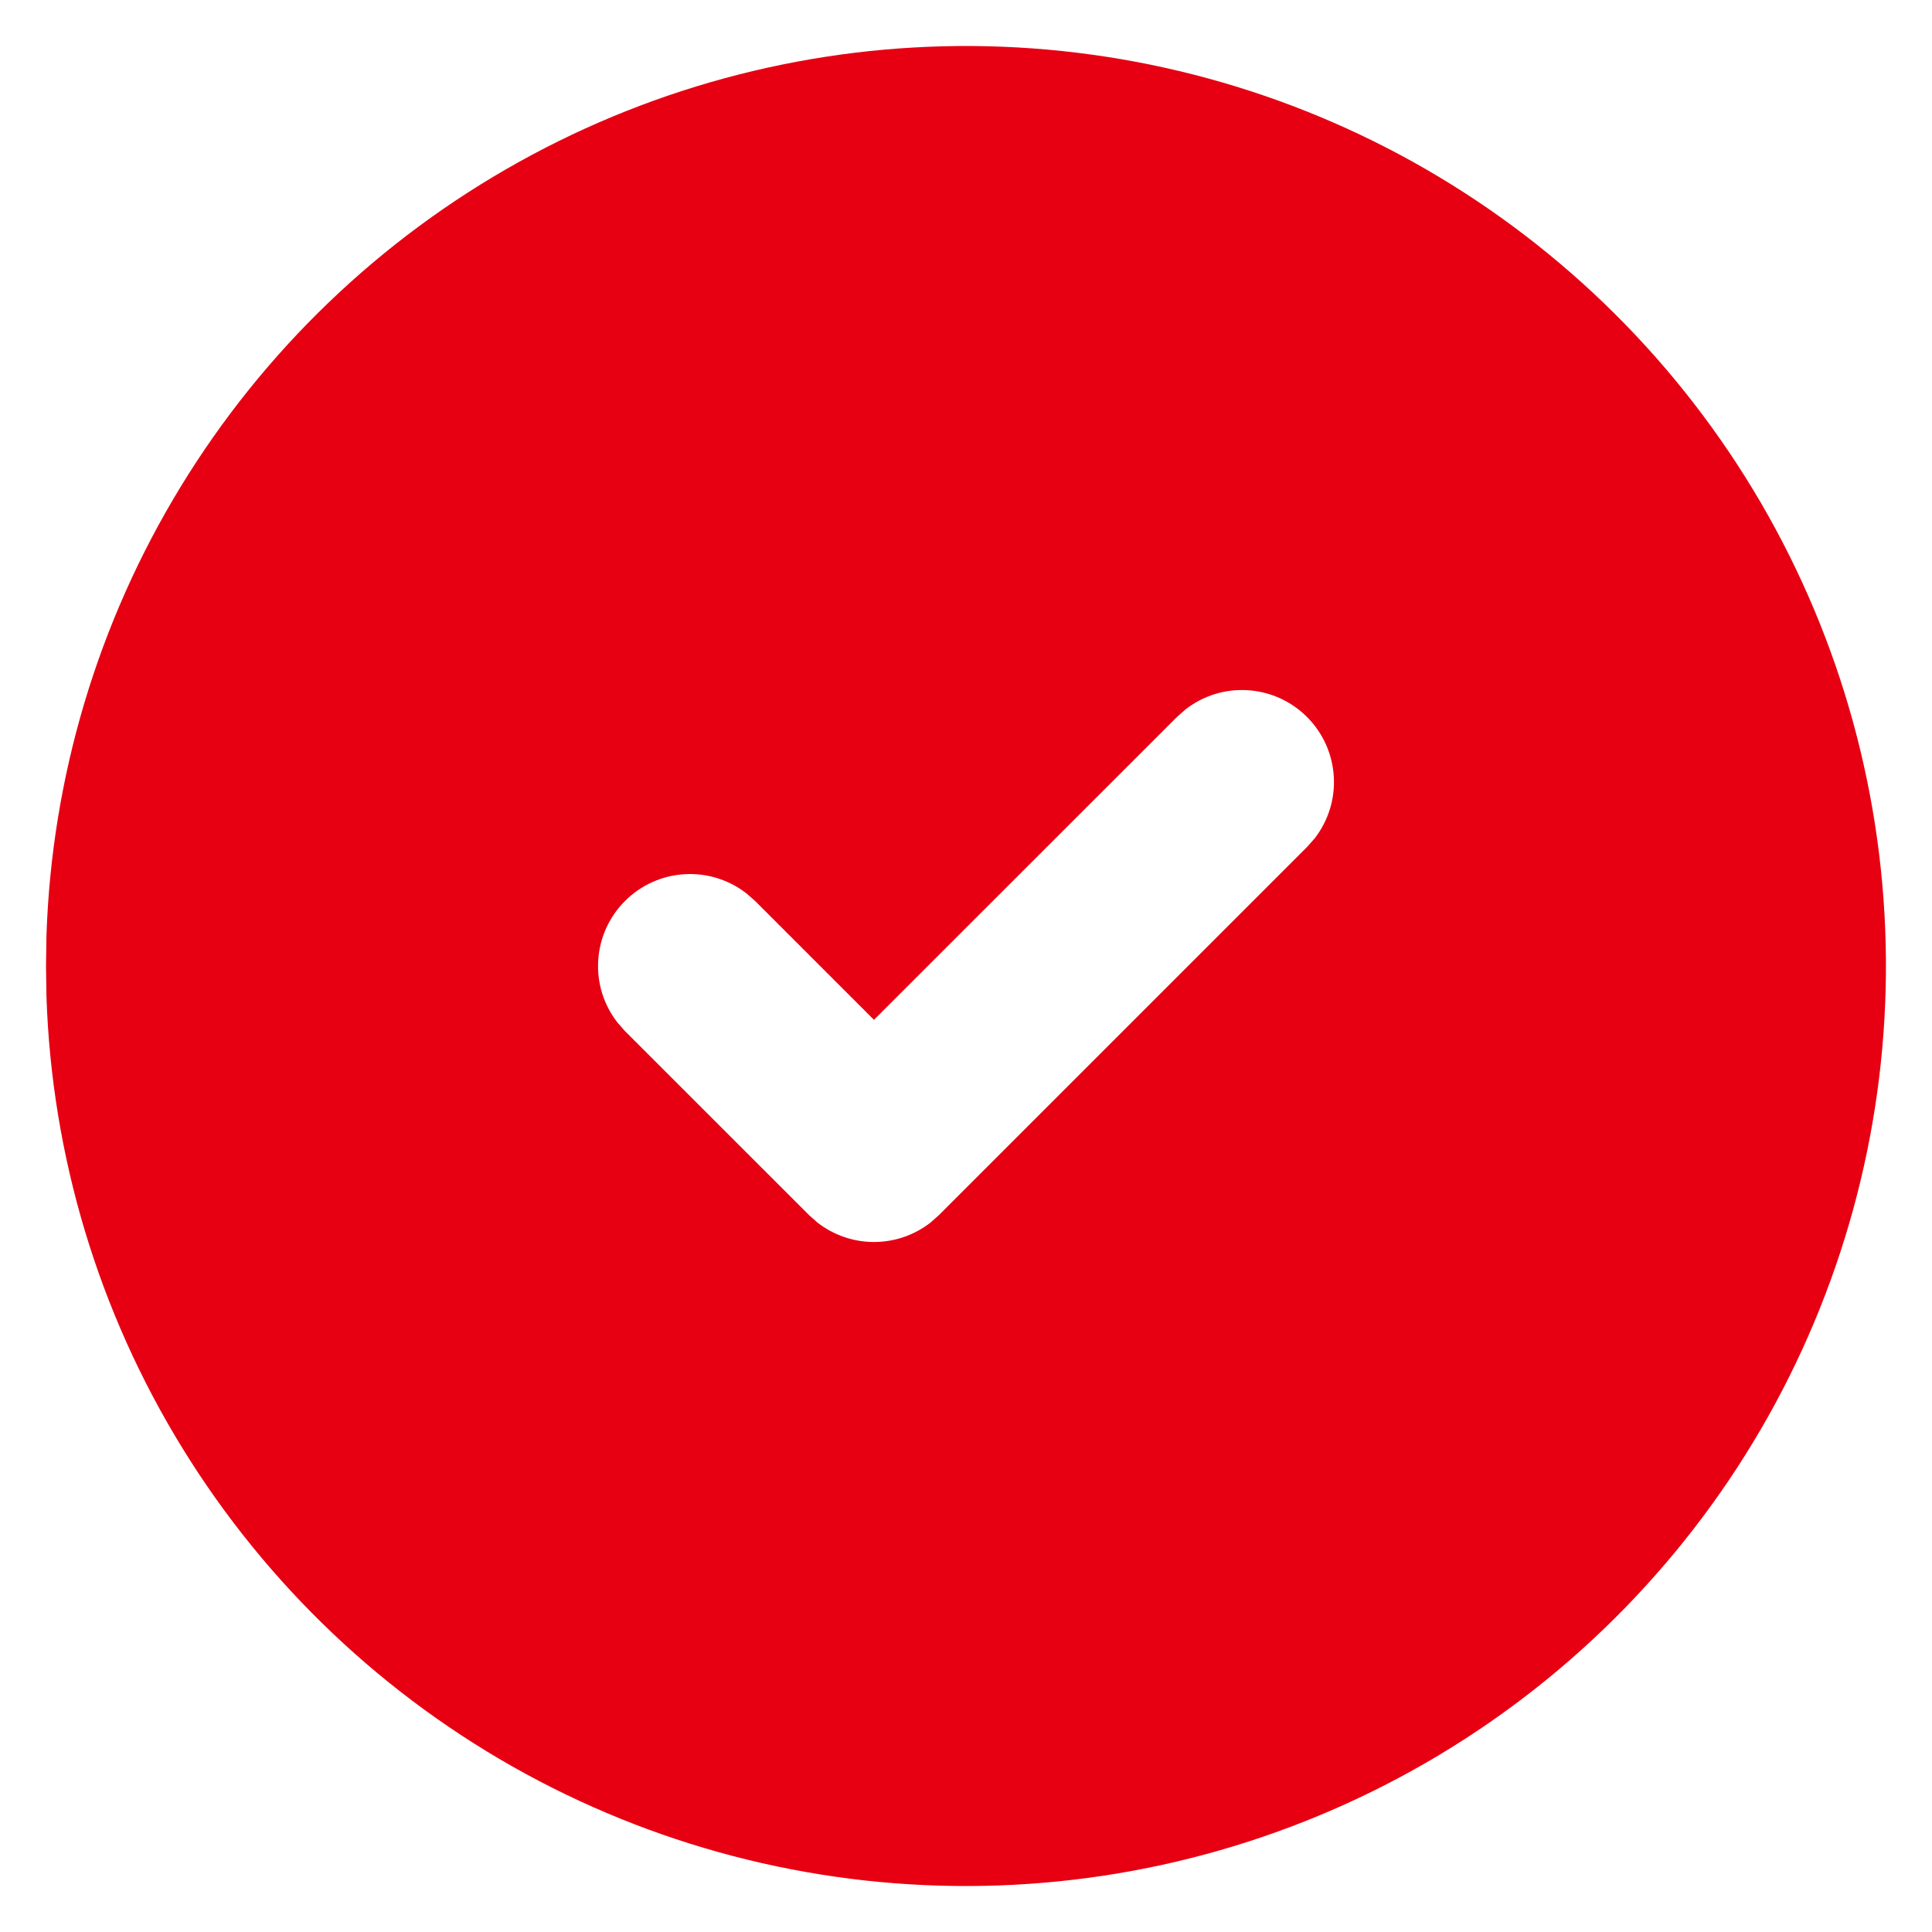 <svg width="28" height="28" viewBox="0 0 28 28" fill="none" xmlns="http://www.w3.org/2000/svg">
<path d="M20.666 2.453C22.677 3.615 24.35 5.281 25.52 7.287C26.689 9.293 27.314 11.57 27.332 13.893C27.351 16.215 26.763 18.501 25.627 20.526C24.49 22.551 22.844 24.244 20.852 25.438C18.86 26.631 16.591 27.284 14.269 27.331C11.948 27.378 9.654 26.818 7.615 25.706C5.577 24.594 3.864 22.969 2.646 20.991C1.428 19.014 0.748 16.753 0.673 14.432L0.667 14L0.673 13.568C0.748 11.265 1.418 9.021 2.618 7.055C3.818 5.088 5.507 3.466 7.521 2.347C9.535 1.227 11.804 0.649 14.108 0.667C16.412 0.686 18.671 1.301 20.666 2.453ZM18.942 10.391C18.713 10.161 18.407 10.023 18.083 10.003C17.759 9.982 17.439 10.081 17.183 10.28L17.057 10.391L12.666 14.78L10.943 13.057L10.817 12.947C10.561 12.748 10.24 12.649 9.916 12.67C9.592 12.69 9.287 12.828 9.058 13.058C8.828 13.287 8.69 13.593 8.67 13.917C8.649 14.241 8.748 14.561 8.947 14.817L9.057 14.943L11.724 17.609L11.849 17.72C12.083 17.901 12.37 18 12.666 18C12.963 18 13.25 17.901 13.484 17.72L13.609 17.609L18.942 12.276L19.053 12.151C19.252 11.894 19.351 11.574 19.33 11.25C19.31 10.926 19.172 10.62 18.942 10.391Z" fill="#E60012"/>
</svg>
